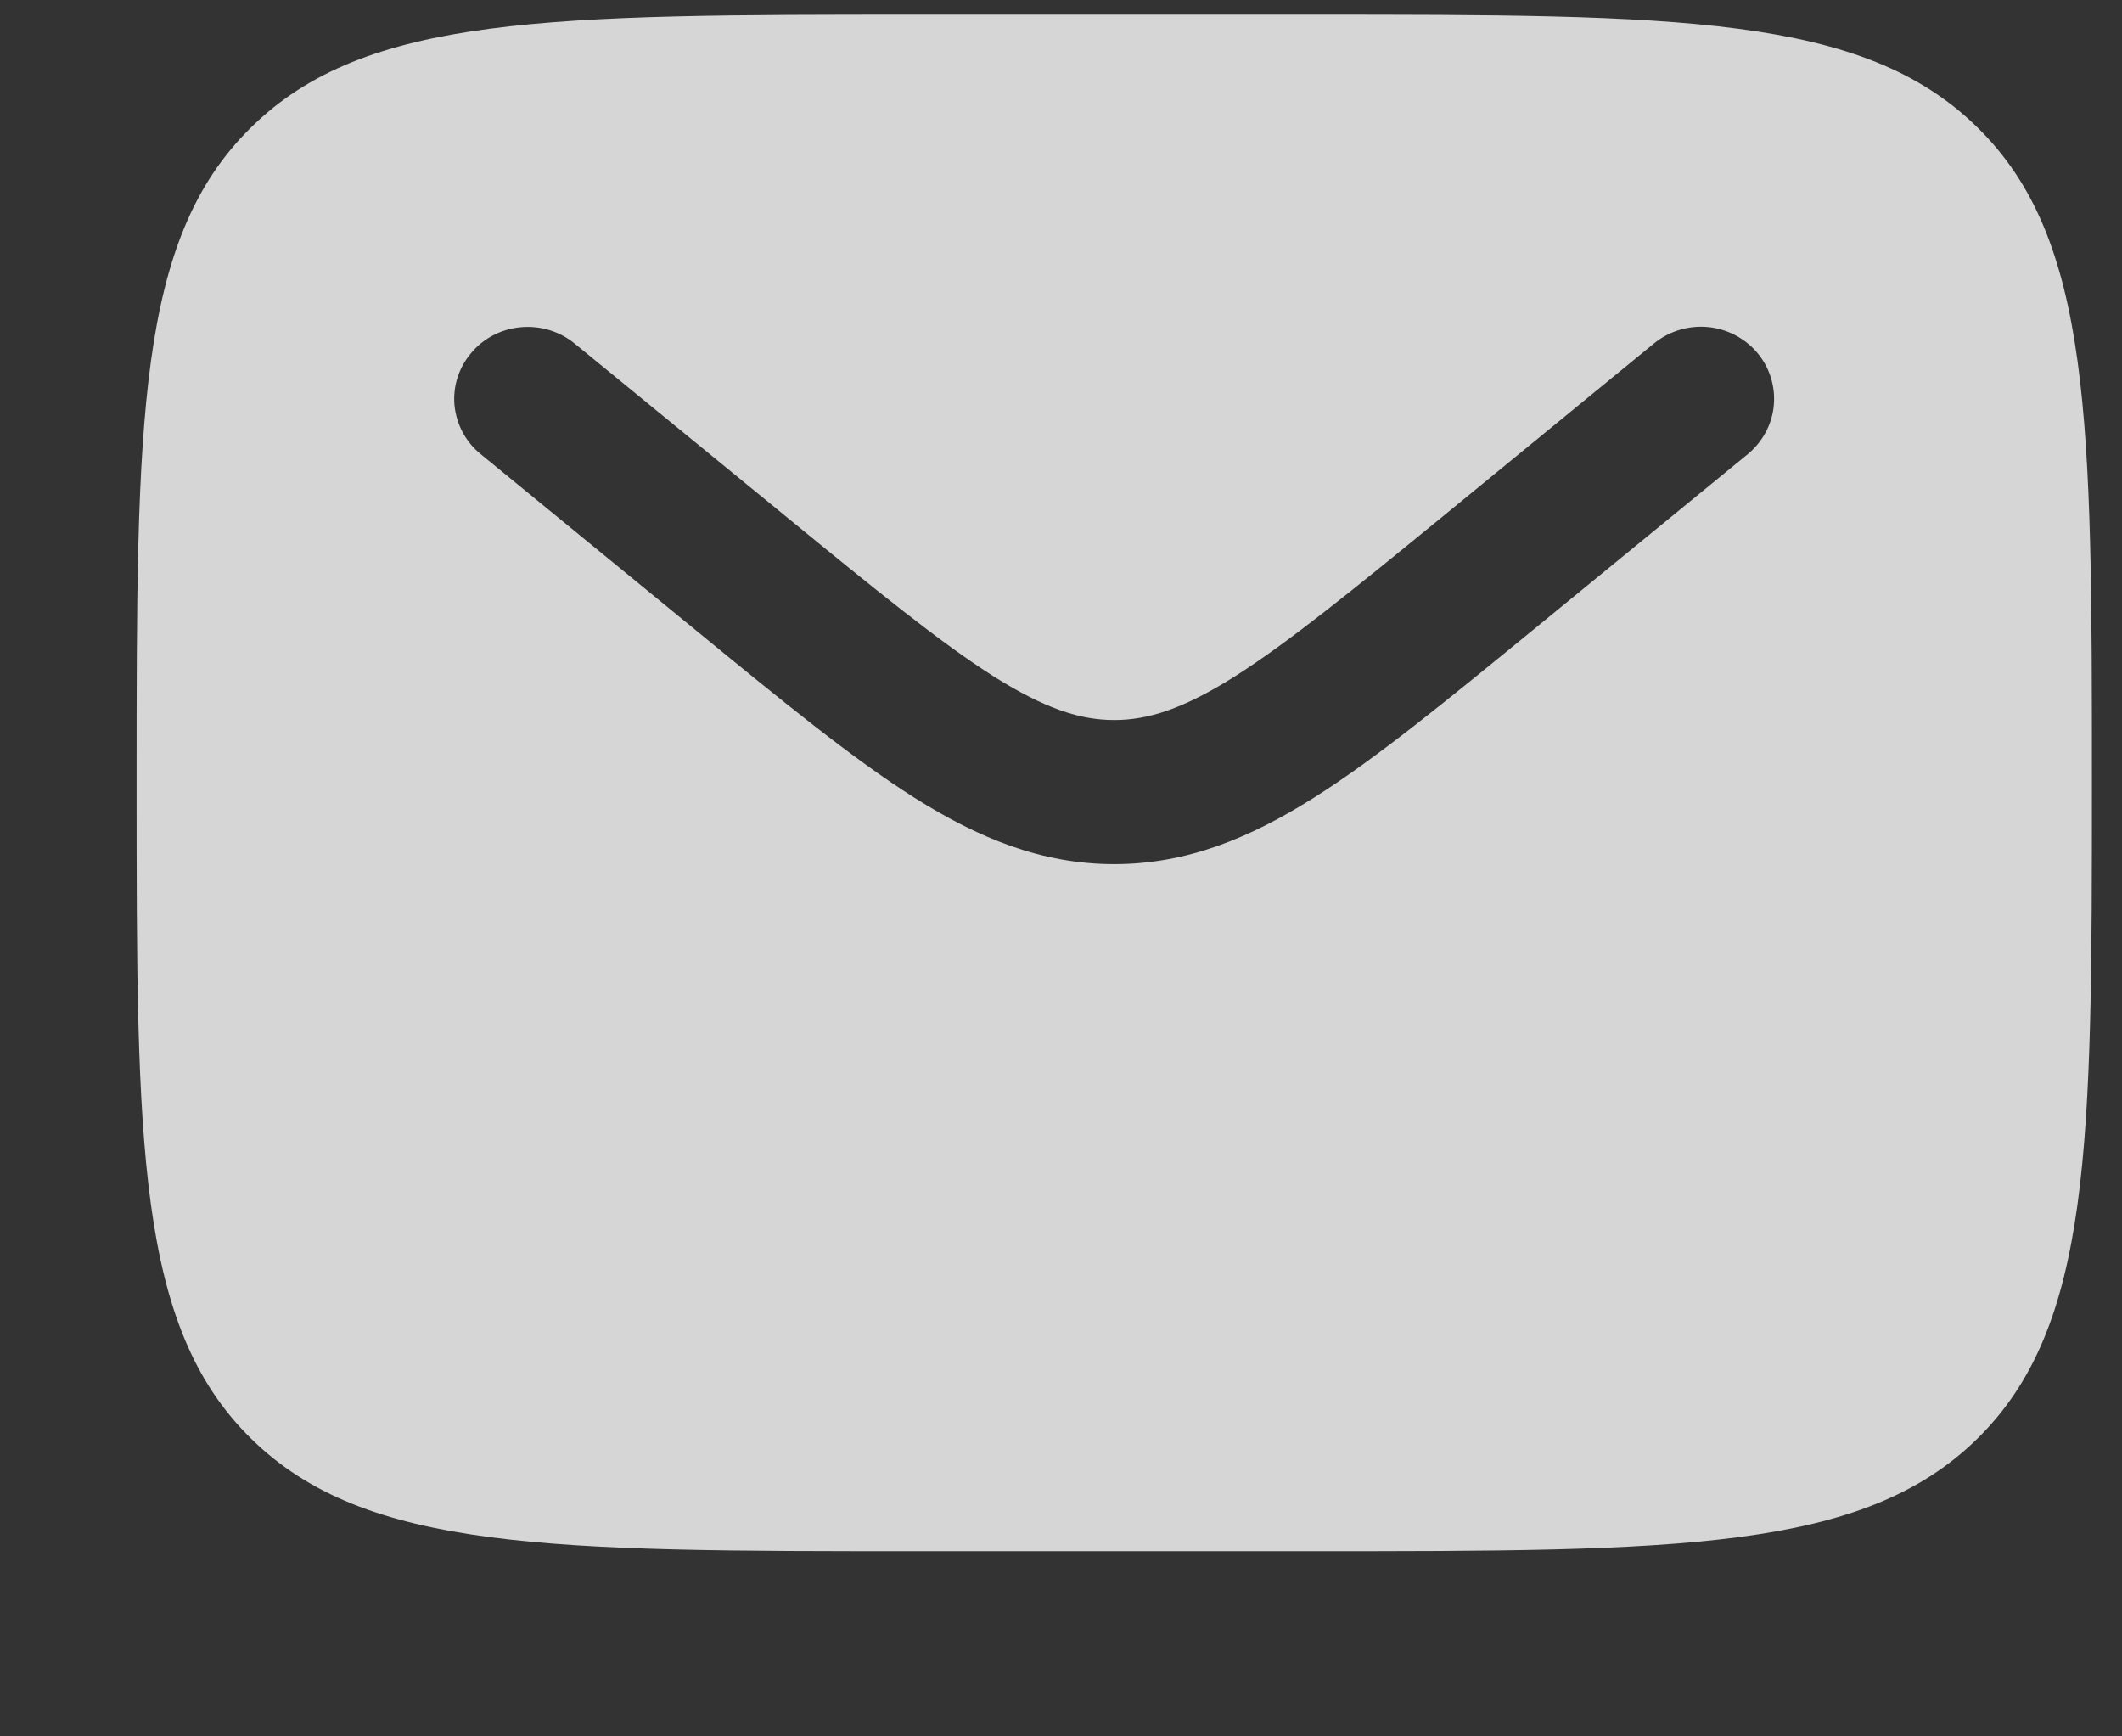 <?xml version="1.0" encoding="UTF-8"?> <svg xmlns="http://www.w3.org/2000/svg" width="11" height="9" viewBox="0 0 11 9" fill="none"><rect x="0" y="0" width="11" height="9" fill="#333333" stroke="none"/><path fill-rule="evenodd" clip-rule="evenodd" d="M1.302 0.66C0.708 1.242 0.708 2.181 0.708 4.058C0.708 5.935 0.708 6.874 1.302 7.457C1.896 8.04 2.851 8.04 4.762 8.04H6.789C8.701 8.04 9.656 8.04 10.25 7.457C10.843 6.873 10.844 5.935 10.844 4.058C10.844 2.181 10.844 1.242 10.25 0.66C9.656 0.077 8.701 0.076 6.789 0.076H4.762C2.851 0.076 1.895 0.076 1.302 0.66ZM9.109 1.828C9.173 1.904 9.204 2.002 9.195 2.101C9.186 2.2 9.137 2.29 9.06 2.354L7.947 3.265C7.497 3.633 7.134 3.931 6.812 4.134C6.477 4.345 6.151 4.479 5.776 4.479C5.4 4.479 5.074 4.345 4.739 4.134C4.418 3.931 4.054 3.633 3.605 3.265L2.492 2.354C2.414 2.291 2.366 2.2 2.356 2.101C2.347 2.003 2.378 1.905 2.443 1.829C2.507 1.752 2.6 1.705 2.7 1.696C2.801 1.687 2.901 1.717 2.978 1.78L4.073 2.676C4.546 3.063 4.874 3.33 5.151 3.506C5.42 3.675 5.601 3.732 5.776 3.732C5.951 3.732 6.133 3.675 6.401 3.506C6.678 3.33 7.007 3.063 7.48 2.676L8.574 1.78C8.651 1.717 8.751 1.686 8.852 1.695C8.952 1.704 9.044 1.752 9.109 1.828Z" fill="white" fill-opacity="0.8"></path></svg> 
